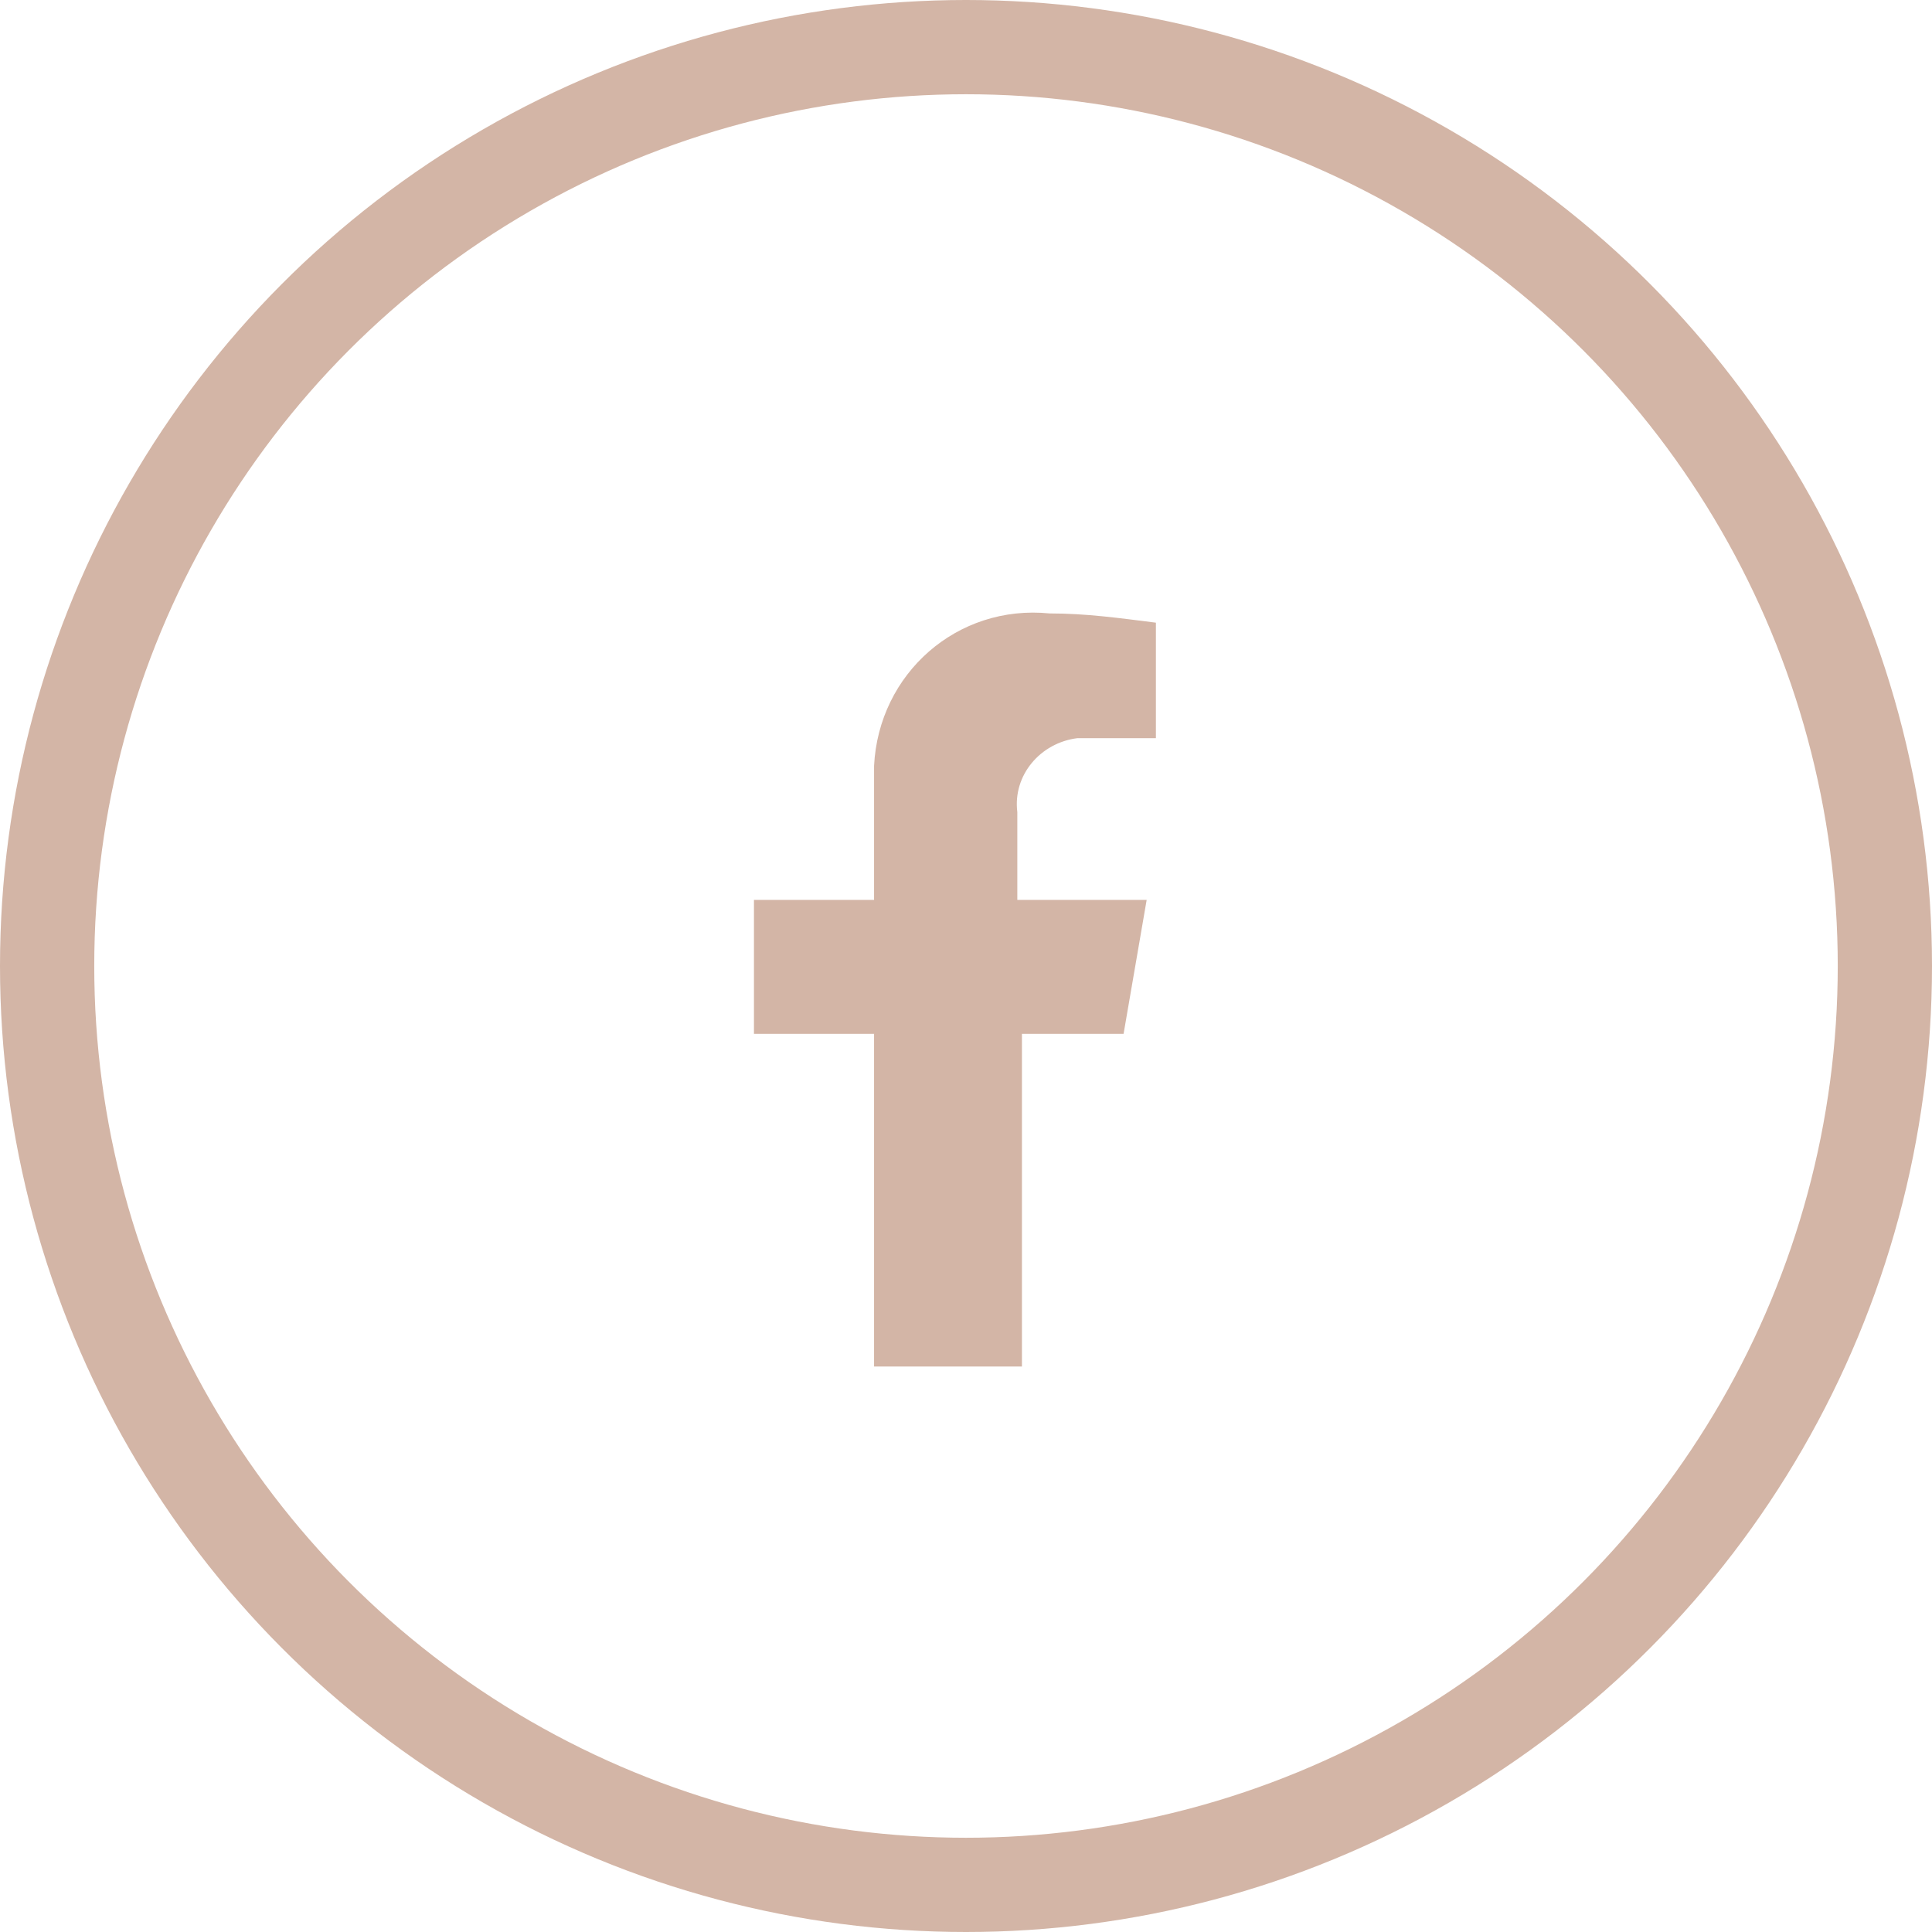 <svg width="41" height="41" viewBox="0 0 41 41" fill="none" xmlns="http://www.w3.org/2000/svg">
<circle cx="20.5" cy="20.5" r="19.5" stroke="#D3B5A6" stroke-width="2"/>
<path d="M23.844 21.94L24.334 19.097H21.589V17.234C21.491 16.449 22.079 15.763 22.864 15.665C22.962 15.665 23.06 15.665 23.256 15.665H24.53V13.214C23.746 13.116 23.06 13.018 22.275 13.018C20.314 12.821 18.647 14.292 18.549 16.253C18.549 16.449 18.549 16.645 18.549 16.94V19.097H16V21.94H18.549V29H21.687V21.94H23.844Z" fill="#D3B5A6"/>
</svg>